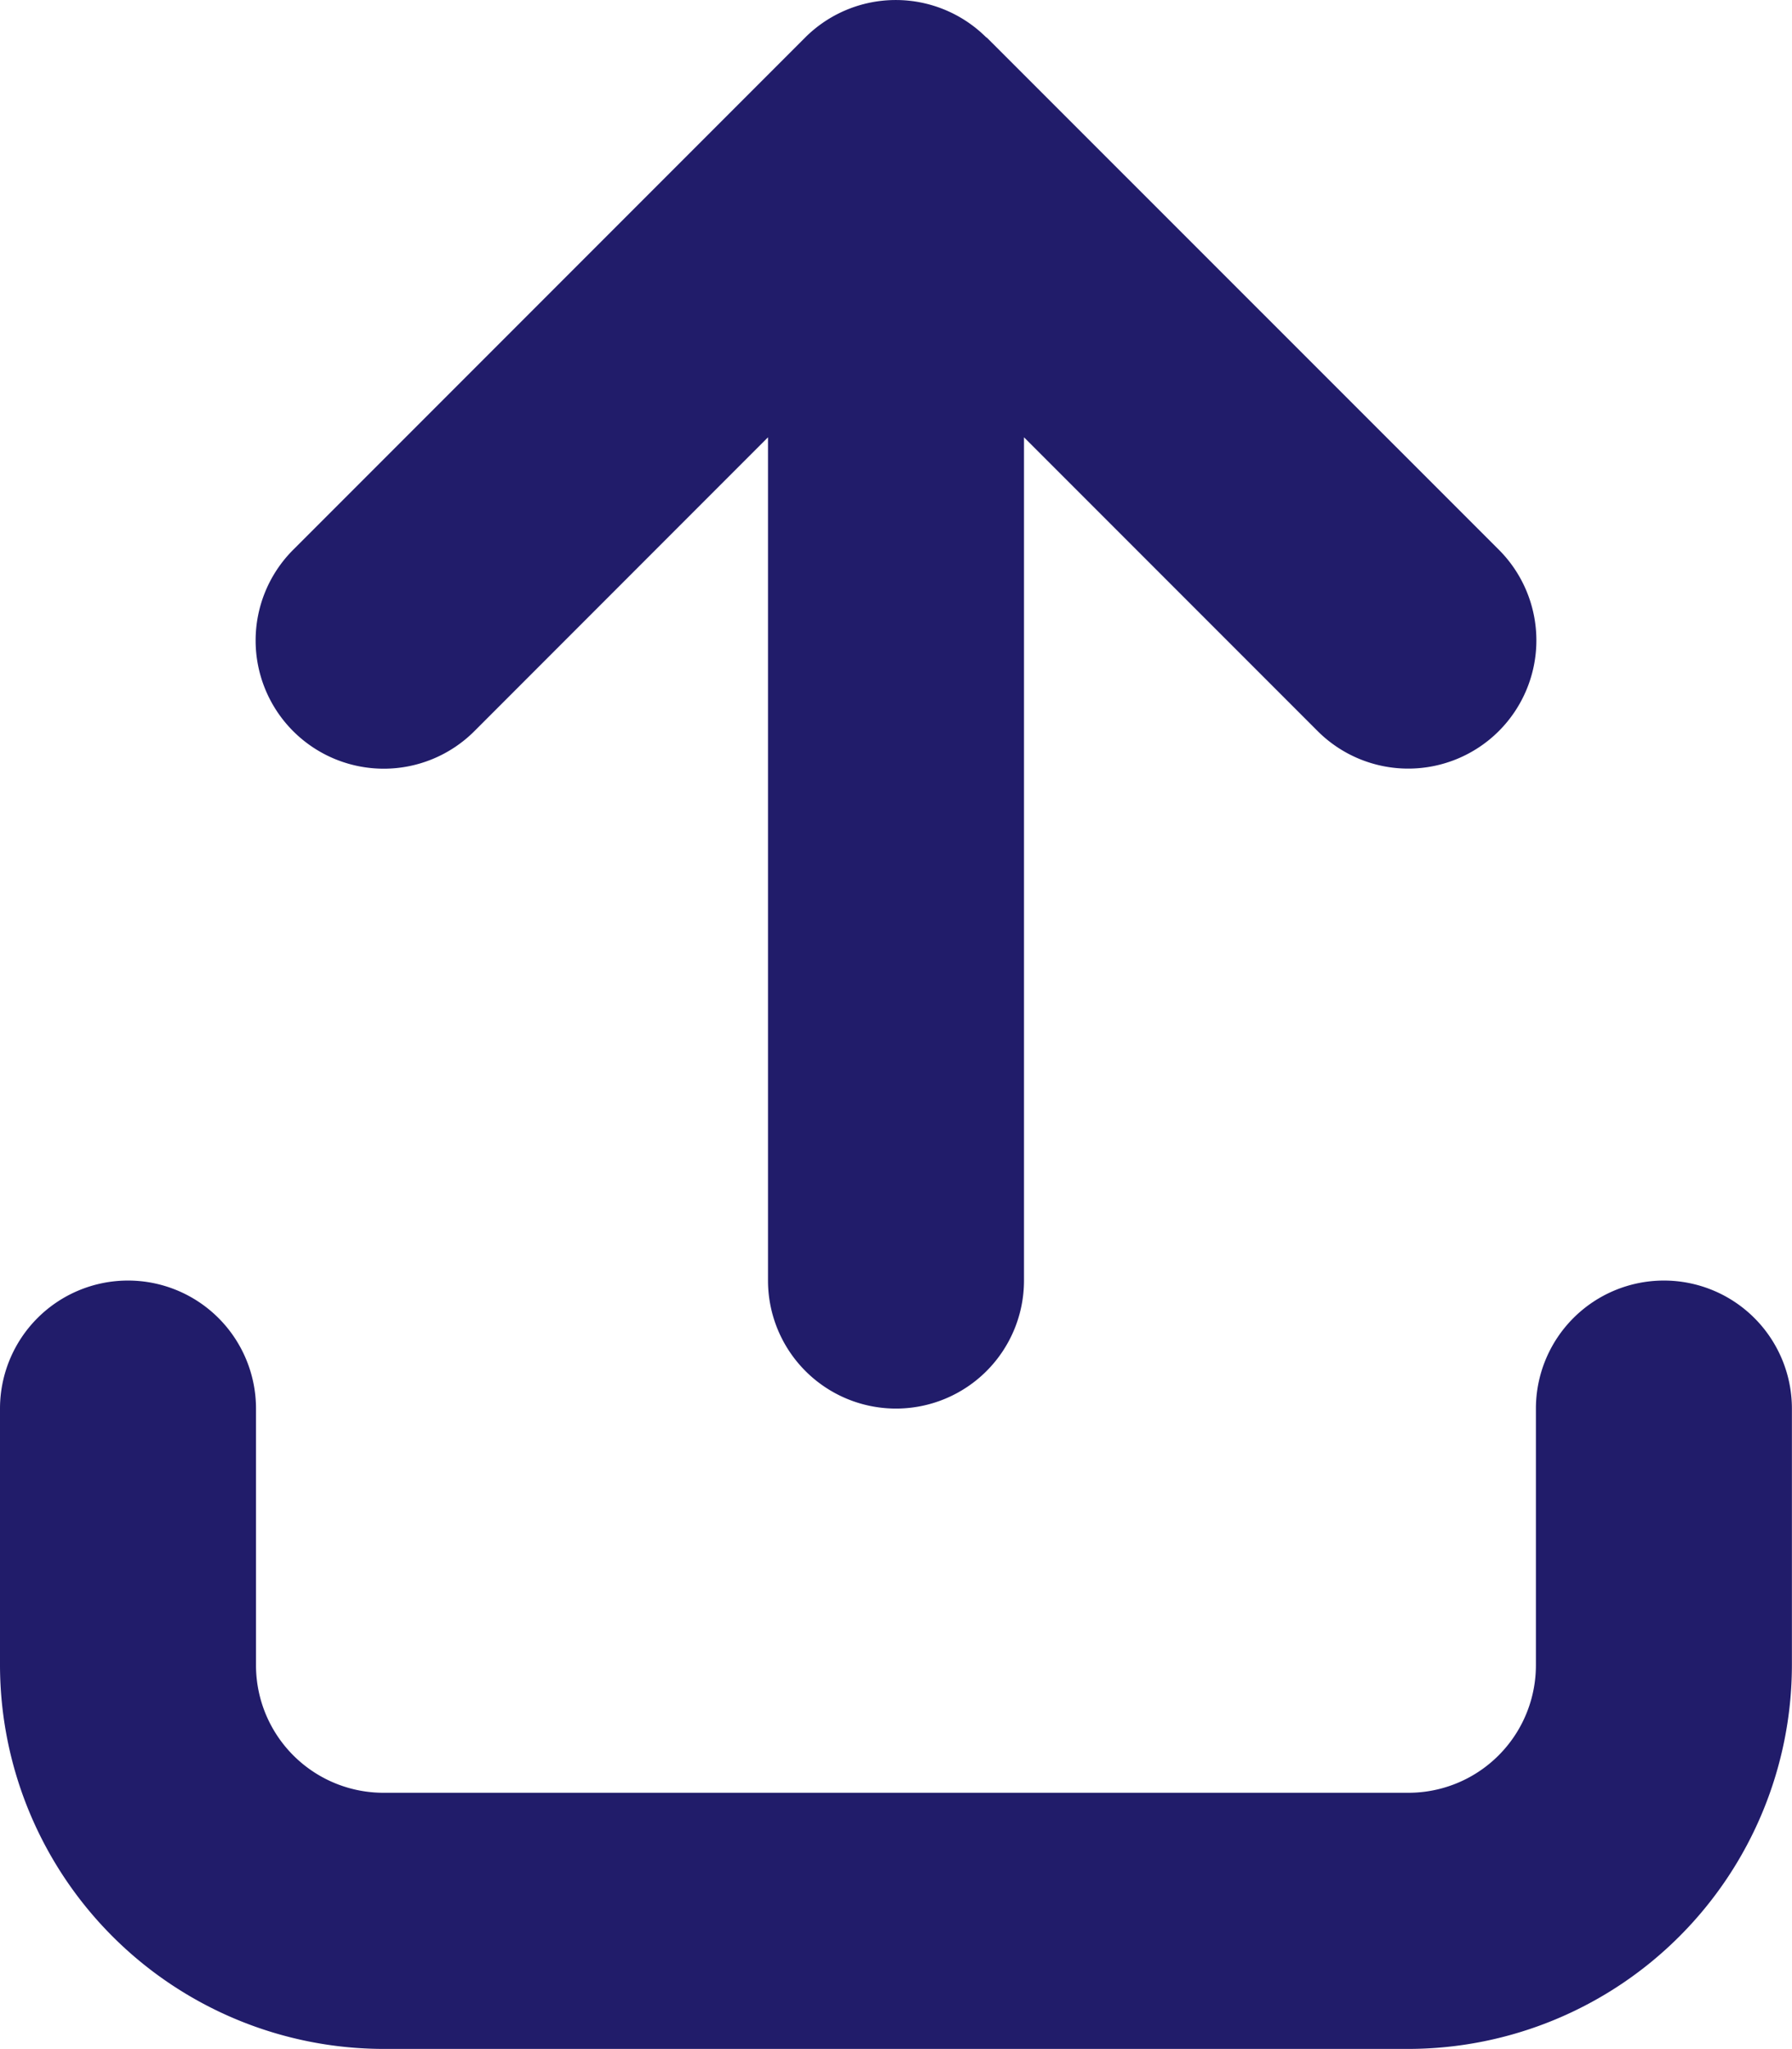 <svg xmlns="http://www.w3.org/2000/svg" width="19.677" height="22.486" viewBox="0 0 19.677 22.486">
  <path id="arrow-up-from-bracket-solid" d="M10.831.437a1.408,1.408,0,0,0-1.99,0L3.219,6.059a1.407,1.407,0,0,0,1.99,1.99L8.433,4.824v9.254a1.405,1.405,0,1,0,2.811,0V4.824l3.224,3.224a1.407,1.407,0,1,0,1.99-1.99L10.835.437ZM2.811,15.484a1.405,1.405,0,1,0-2.811,0v2.811a4.217,4.217,0,0,0,4.216,4.216H15.46a4.217,4.217,0,0,0,4.216-4.216V15.484a1.405,1.405,0,1,0-2.811,0v2.811A1.4,1.4,0,0,1,15.46,19.7H4.216a1.4,1.4,0,0,1-1.405-1.405Z" transform="translate(0 -0.025)" fill="#211c6a"/>
</svg>
